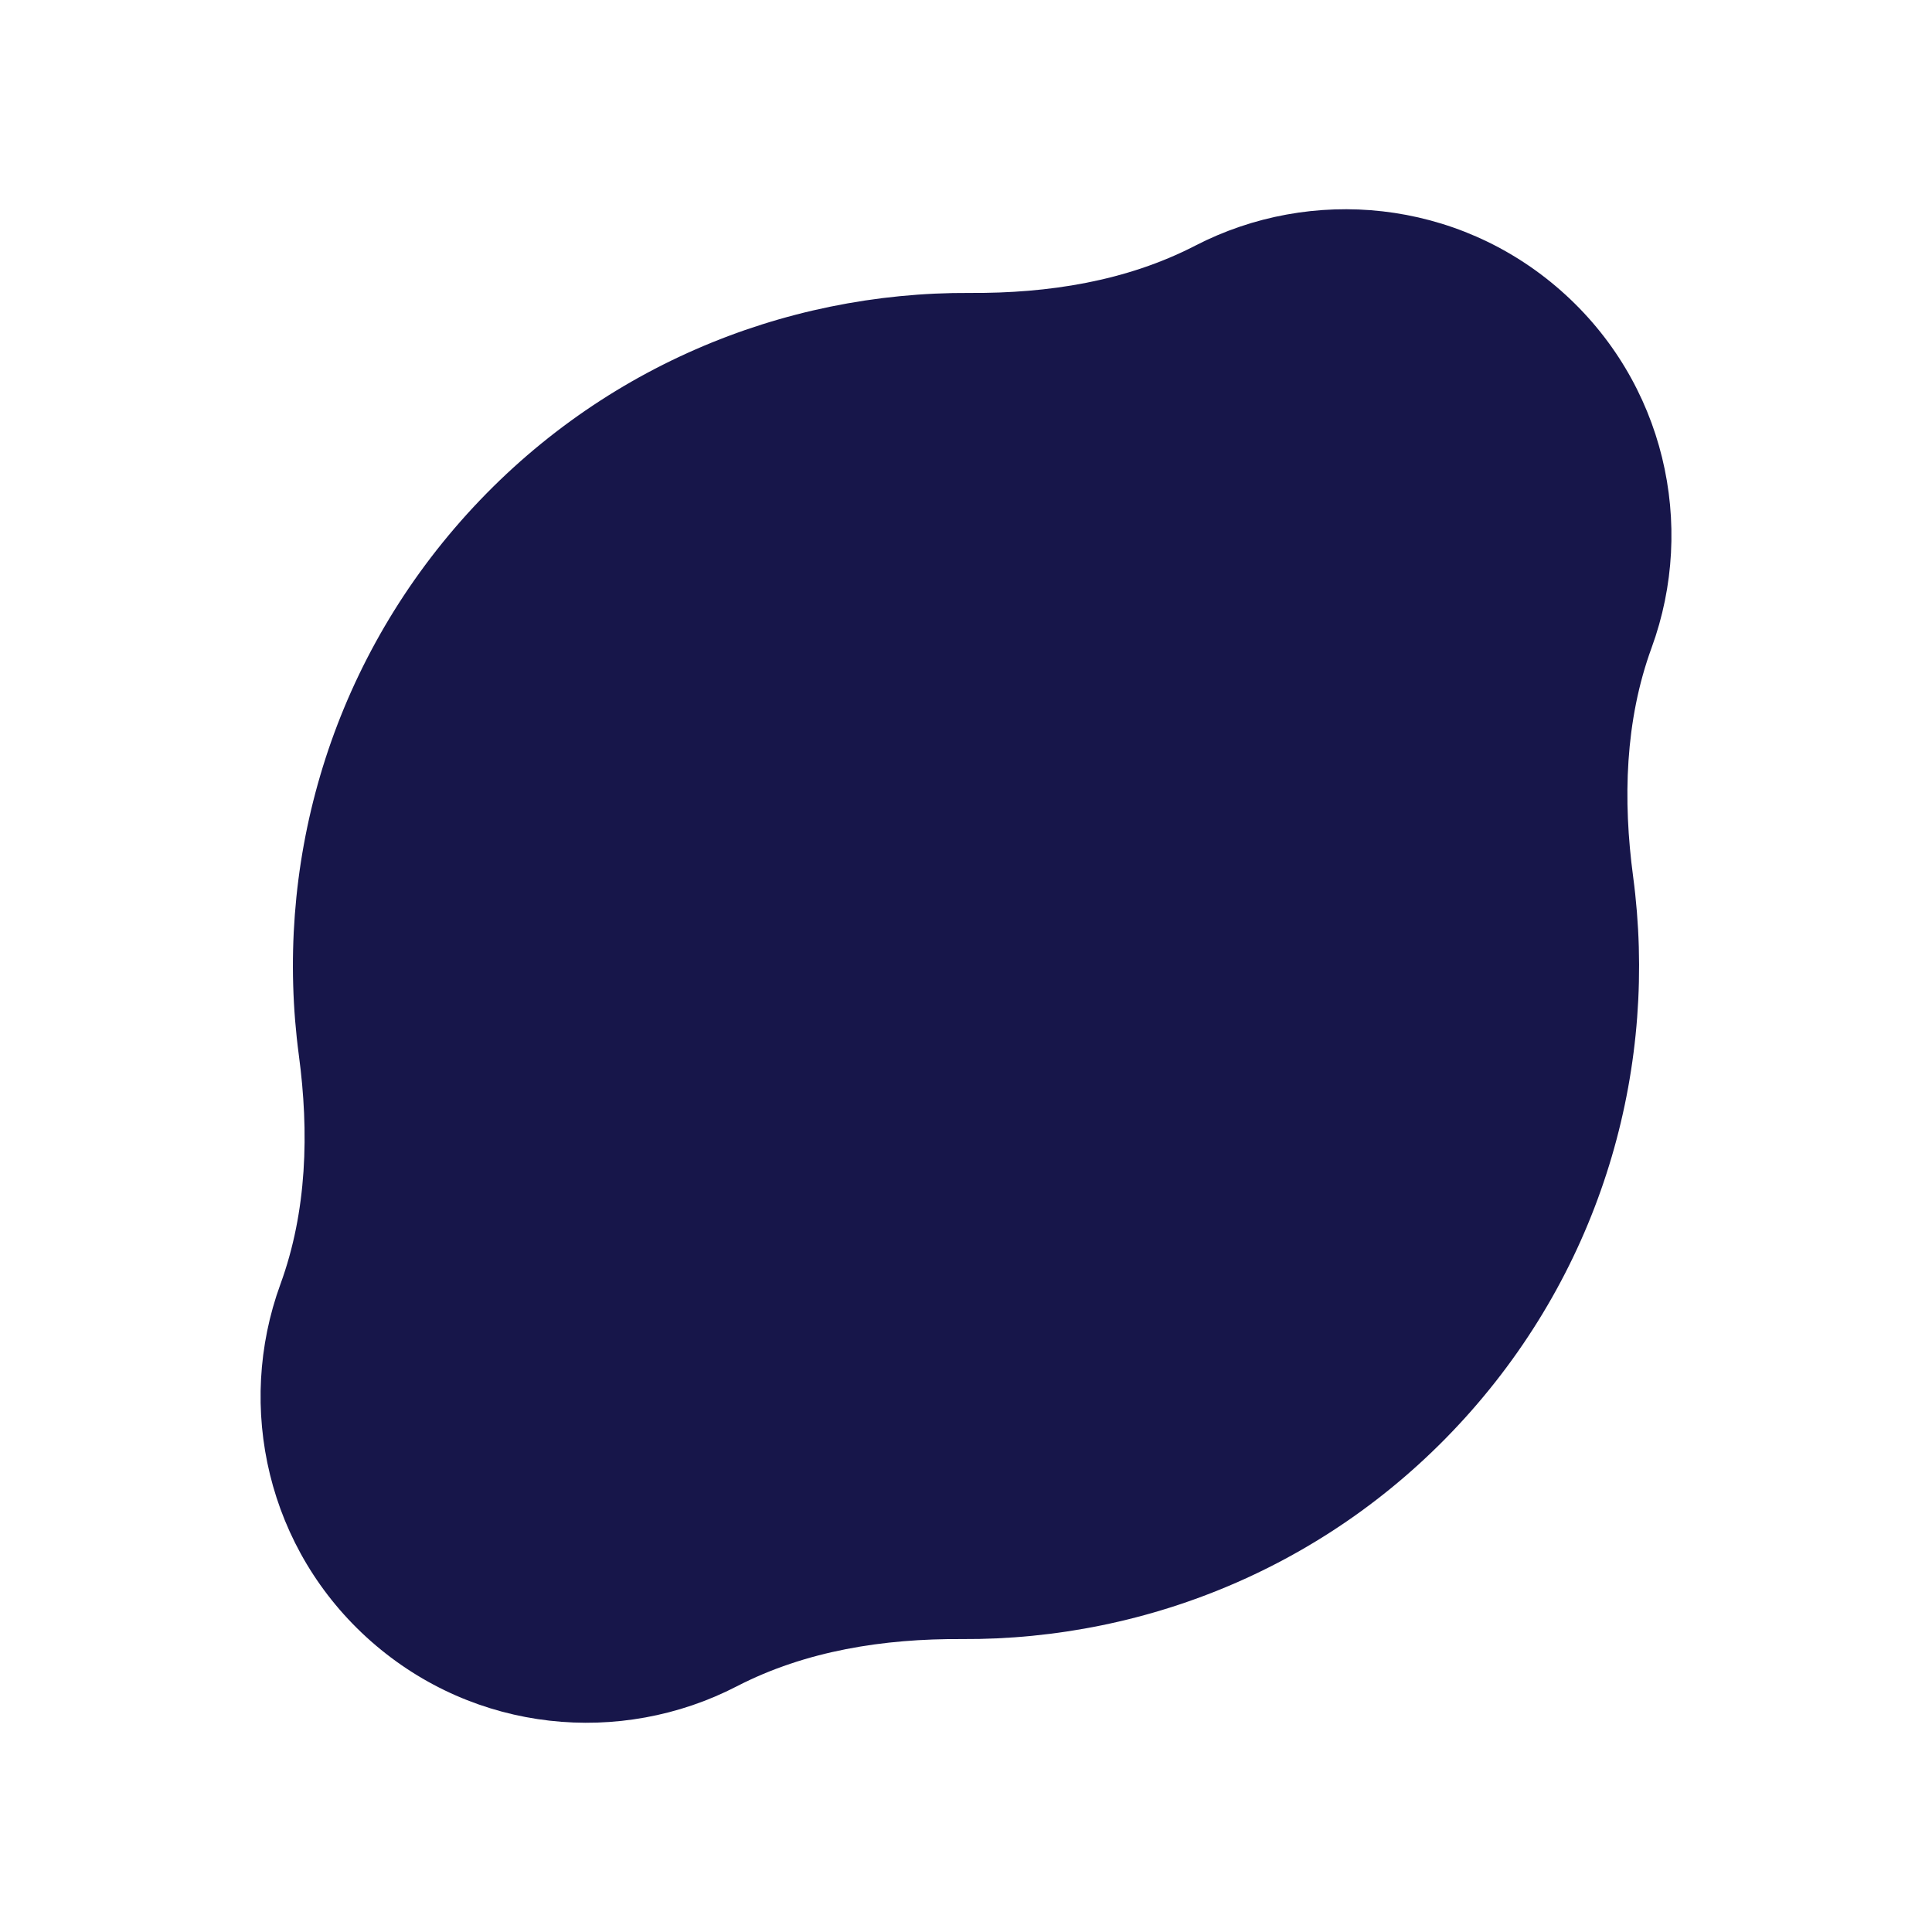 <svg xmlns="http://www.w3.org/2000/svg" fill="none" viewBox="0 0 29 29" height="29" width="29">
<g clip-path="url(#clip0_126_69)">
<path fill="#17164A" d="M23.429 4.362C21.869 2.988 19.682 2.788 17.94 3.688C16.904 4.223 15.731 4.404 14.565 4.397C11.743 4.38 8.929 5.537 6.917 7.821C4.906 10.106 4.113 13.043 4.486 15.84C4.641 16.996 4.609 18.182 4.209 19.277C3.536 21.119 4.01 23.263 5.571 24.638C7.132 26.012 9.318 26.212 11.06 25.312C12.096 24.777 13.269 24.596 14.435 24.603C17.257 24.62 20.071 23.463 22.083 21.179C24.095 18.894 24.887 15.957 24.514 13.16C24.359 12.004 24.391 10.818 24.791 9.723C25.465 7.881 24.99 5.737 23.429 4.362Z"></path>
</g>
<defs>
<clipPath id="clip0_126_69">
<rect fill="white" height="29" width="29"></rect>
</clipPath>
</defs>
</svg>
